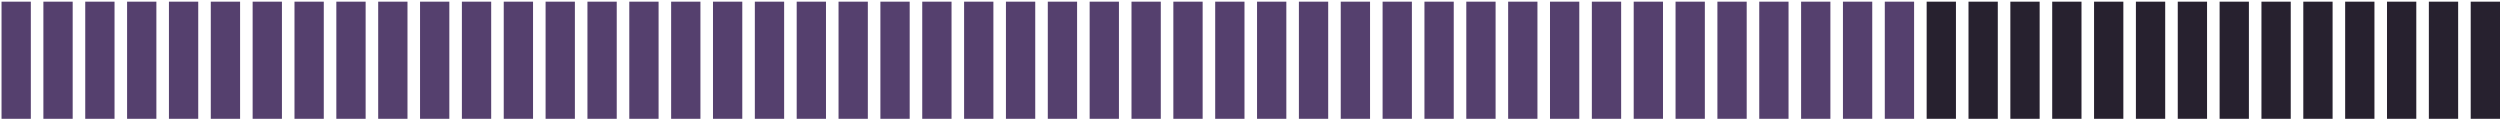 <?xml version="1.0" encoding="UTF-8"?> <svg xmlns="http://www.w3.org/2000/svg" width="505" height="24" viewBox="0 0 505 24" fill="none"> <rect x="0.31" y="0.333" width="5.918" height="23.671" fill="#55406E"></rect> <rect x="8.764" y="0.333" width="5.918" height="23.671" fill="#55406E"></rect> <rect x="17.218" y="0.333" width="5.918" height="23.671" fill="#55406E"></rect> <rect x="25.671" y="0.333" width="5.918" height="23.671" fill="#55406E"></rect> <rect x="34.125" y="0.333" width="5.918" height="23.671" fill="#55406E"></rect> <rect x="42.579" y="0.333" width="5.918" height="23.671" fill="#55406E"></rect> <rect x="51.033" y="0.333" width="5.918" height="23.671" fill="#55406E"></rect> <rect x="59.486" y="0.333" width="5.918" height="23.671" fill="#55406E"></rect> <rect x="67.94" y="0.333" width="5.918" height="23.671" fill="#55406E"></rect> <rect x="76.394" y="0.333" width="5.918" height="23.671" fill="#55406E"></rect> <rect x="84.848" y="0.333" width="5.918" height="23.671" fill="#55406E"></rect> <rect x="93.302" y="0.333" width="5.918" height="23.671" fill="#55406E"></rect> <rect x="101.755" y="0.333" width="5.918" height="23.671" fill="#55406E"></rect> <rect x="110.209" y="0.333" width="5.918" height="23.671" fill="#55406E"></rect> <rect x="118.663" y="0.333" width="5.918" height="23.671" fill="#55406E"></rect> <rect x="127.116" y="0.333" width="5.918" height="23.671" fill="#55406E"></rect> <rect x="135.57" y="0.333" width="5.918" height="23.671" fill="#55406E"></rect> <rect x="144.024" y="0.333" width="5.918" height="23.671" fill="#55406E"></rect> <rect x="152.478" y="0.333" width="5.918" height="23.671" fill="#55406E"></rect> <rect x="160.932" y="0.333" width="5.918" height="23.671" fill="#55406E"></rect> <rect x="169.385" y="0.333" width="5.918" height="23.671" fill="#55406E"></rect> <rect x="177.839" y="0.333" width="5.918" height="23.671" fill="#55406E"></rect> <rect x="186.293" y="0.333" width="5.918" height="23.671" fill="#55406E"></rect> <rect x="194.747" y="0.333" width="5.918" height="23.671" fill="#55406E"></rect> <rect x="203.2" y="0.333" width="5.918" height="23.671" fill="#55406E"></rect> <rect x="211.654" y="0.333" width="5.918" height="23.671" fill="#55406E"></rect> <rect x="220.108" y="0.333" width="5.918" height="23.671" fill="#55406E"></rect> <rect x="228.562" y="0.333" width="5.918" height="23.671" fill="#55406E"></rect> <rect x="237.016" y="0.333" width="5.918" height="23.671" fill="#55406E"></rect> <rect x="245.469" y="0.333" width="5.918" height="23.671" fill="#55406E"></rect> <rect x="253.923" y="0.333" width="5.918" height="23.671" fill="#55406E"></rect> <rect x="262.377" y="0.333" width="5.918" height="23.671" fill="#55406E"></rect> <rect x="270.831" y="0.333" width="5.918" height="23.671" fill="#55406E"></rect> <rect x="279.284" y="0.333" width="5.918" height="23.671" fill="#55406E"></rect> <rect x="287.738" y="0.333" width="5.918" height="23.671" fill="#55406E"></rect> <rect x="296.192" y="0.333" width="5.918" height="23.671" fill="#55406E"></rect> <rect x="304.646" y="0.333" width="5.918" height="23.671" fill="#55406E"></rect> <rect x="313.099" y="0.333" width="5.918" height="23.671" fill="#55406E"></rect> <rect x="321.553" y="0.333" width="5.918" height="23.671" fill="#55406E"></rect> <rect x="330.007" y="0.333" width="5.918" height="23.671" fill="#55406E"></rect> <rect x="338.461" y="0.333" width="5.918" height="23.671" fill="#55406E"></rect> <rect x="346.915" y="0.333" width="5.918" height="23.671" fill="#55406E"></rect> <rect x="355.368" y="0.333" width="5.918" height="23.671" fill="#55406E"></rect> <rect x="363.822" y="0.333" width="5.918" height="23.671" fill="#55406E"></rect> <rect x="372.276" y="0.333" width="5.918" height="23.671" fill="#55406E"></rect> <rect x="380.729" y="0.333" width="5.918" height="23.671" fill="#55406E"></rect> <rect x="389.184" y="0.333" width="5.918" height="23.671" fill="#27212F"></rect> <rect x="397.637" y="0.333" width="5.918" height="23.671" fill="#27212F"></rect> <rect x="406.091" y="0.333" width="5.918" height="23.671" fill="#27212F"></rect> <rect x="414.545" y="0.333" width="5.918" height="23.671" fill="#27212F"></rect> <rect x="422.999" y="0.333" width="5.918" height="23.671" fill="#27212F"></rect> <rect x="431.452" y="0.333" width="5.918" height="23.671" fill="#27212F"></rect> <rect x="439.906" y="0.333" width="5.918" height="23.671" fill="#27212F"></rect> <rect x="448.36" y="0.333" width="5.918" height="23.671" fill="#27212F"></rect> <rect x="456.813" y="0.333" width="5.918" height="23.671" fill="#27212F"></rect> <rect x="465.267" y="0.333" width="5.918" height="23.671" fill="#27212F"></rect> <rect x="473.721" y="0.333" width="5.918" height="23.671" fill="#27212F"></rect> <rect x="482.175" y="0.333" width="5.918" height="23.671" fill="#27212F"></rect> <rect x="490.628" y="0.333" width="5.918" height="23.671" fill="#27212F"></rect> <rect x="499.083" y="0.333" width="5.918" height="23.671" fill="#27212F"></rect> </svg> 
